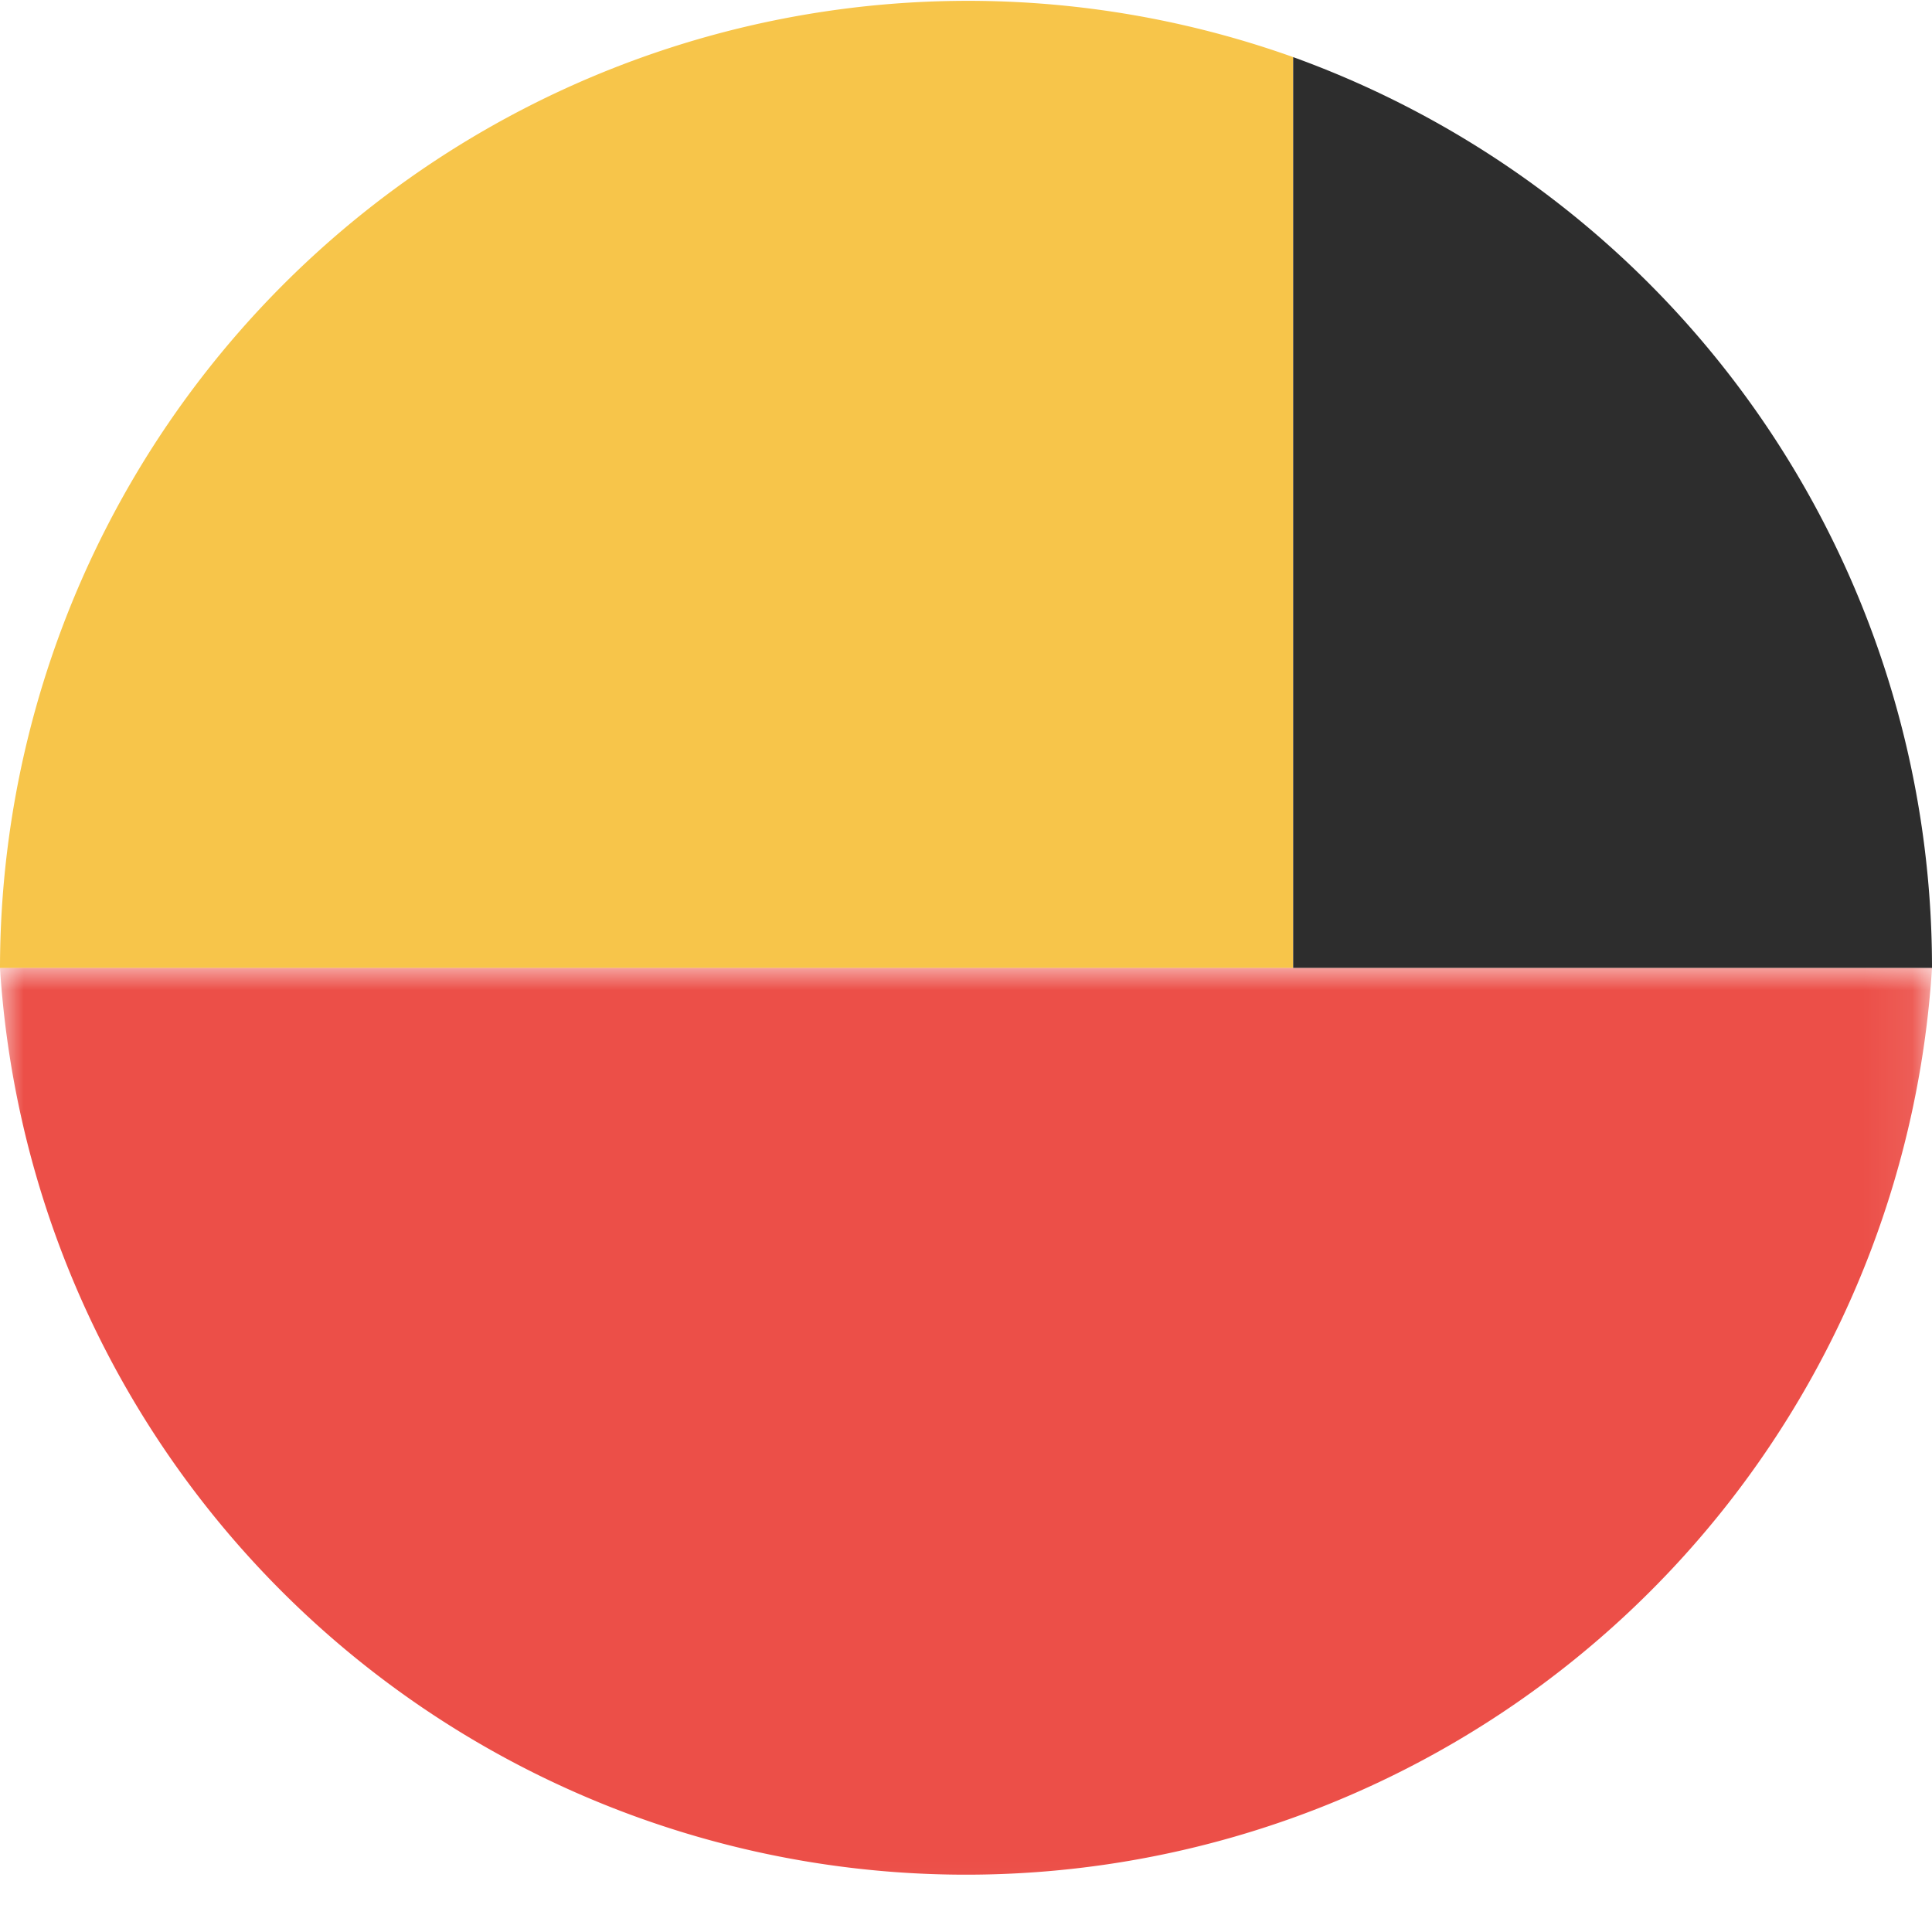 <?xml version="1.0" encoding="UTF-8"?> <svg xmlns="http://www.w3.org/2000/svg" xmlns:xlink="http://www.w3.org/1999/xlink" viewBox="0 0 39.92 39.92"><defs><style>.cls-1{fill:#fff;}.cls-1,.cls-2,.cls-3,.cls-5{fill-rule:evenodd;}.cls-2{fill:#f7c54a;}.cls-3{fill:#2d2d2d;}.cls-4{mask:url(#mask);}.cls-5{fill:#ec4f48;}</style><mask id="mask" x="0" y="19.96" width="39.92" height="19.96" maskUnits="userSpaceOnUse"><g id="mask-2"><polygon id="path-1" class="cls-1" points="0 19.96 39.92 19.96 39.92 39.92 0 39.92 0 19.96"></polygon></g></mask></defs><title>automotive</title><g id="Layer_2" data-name="Layer 2"><g id="Layer_1-2" data-name="Layer 1"><path id="Fill-1" class="cls-2" d="M26.72,1.18A20,20,0,0,0,0,20H26.72Z"></path><path id="Fill-3" class="cls-3" d="M39.92,20A20,20,0,0,0,26.72,1.18V20Z"></path><g id="Group-7"><g class="cls-4"><path id="Fill-5" class="cls-5" d="M26.72,20H0a20,20,0,0,0,39.92,0Z"></path></g></g></g></g></svg> 